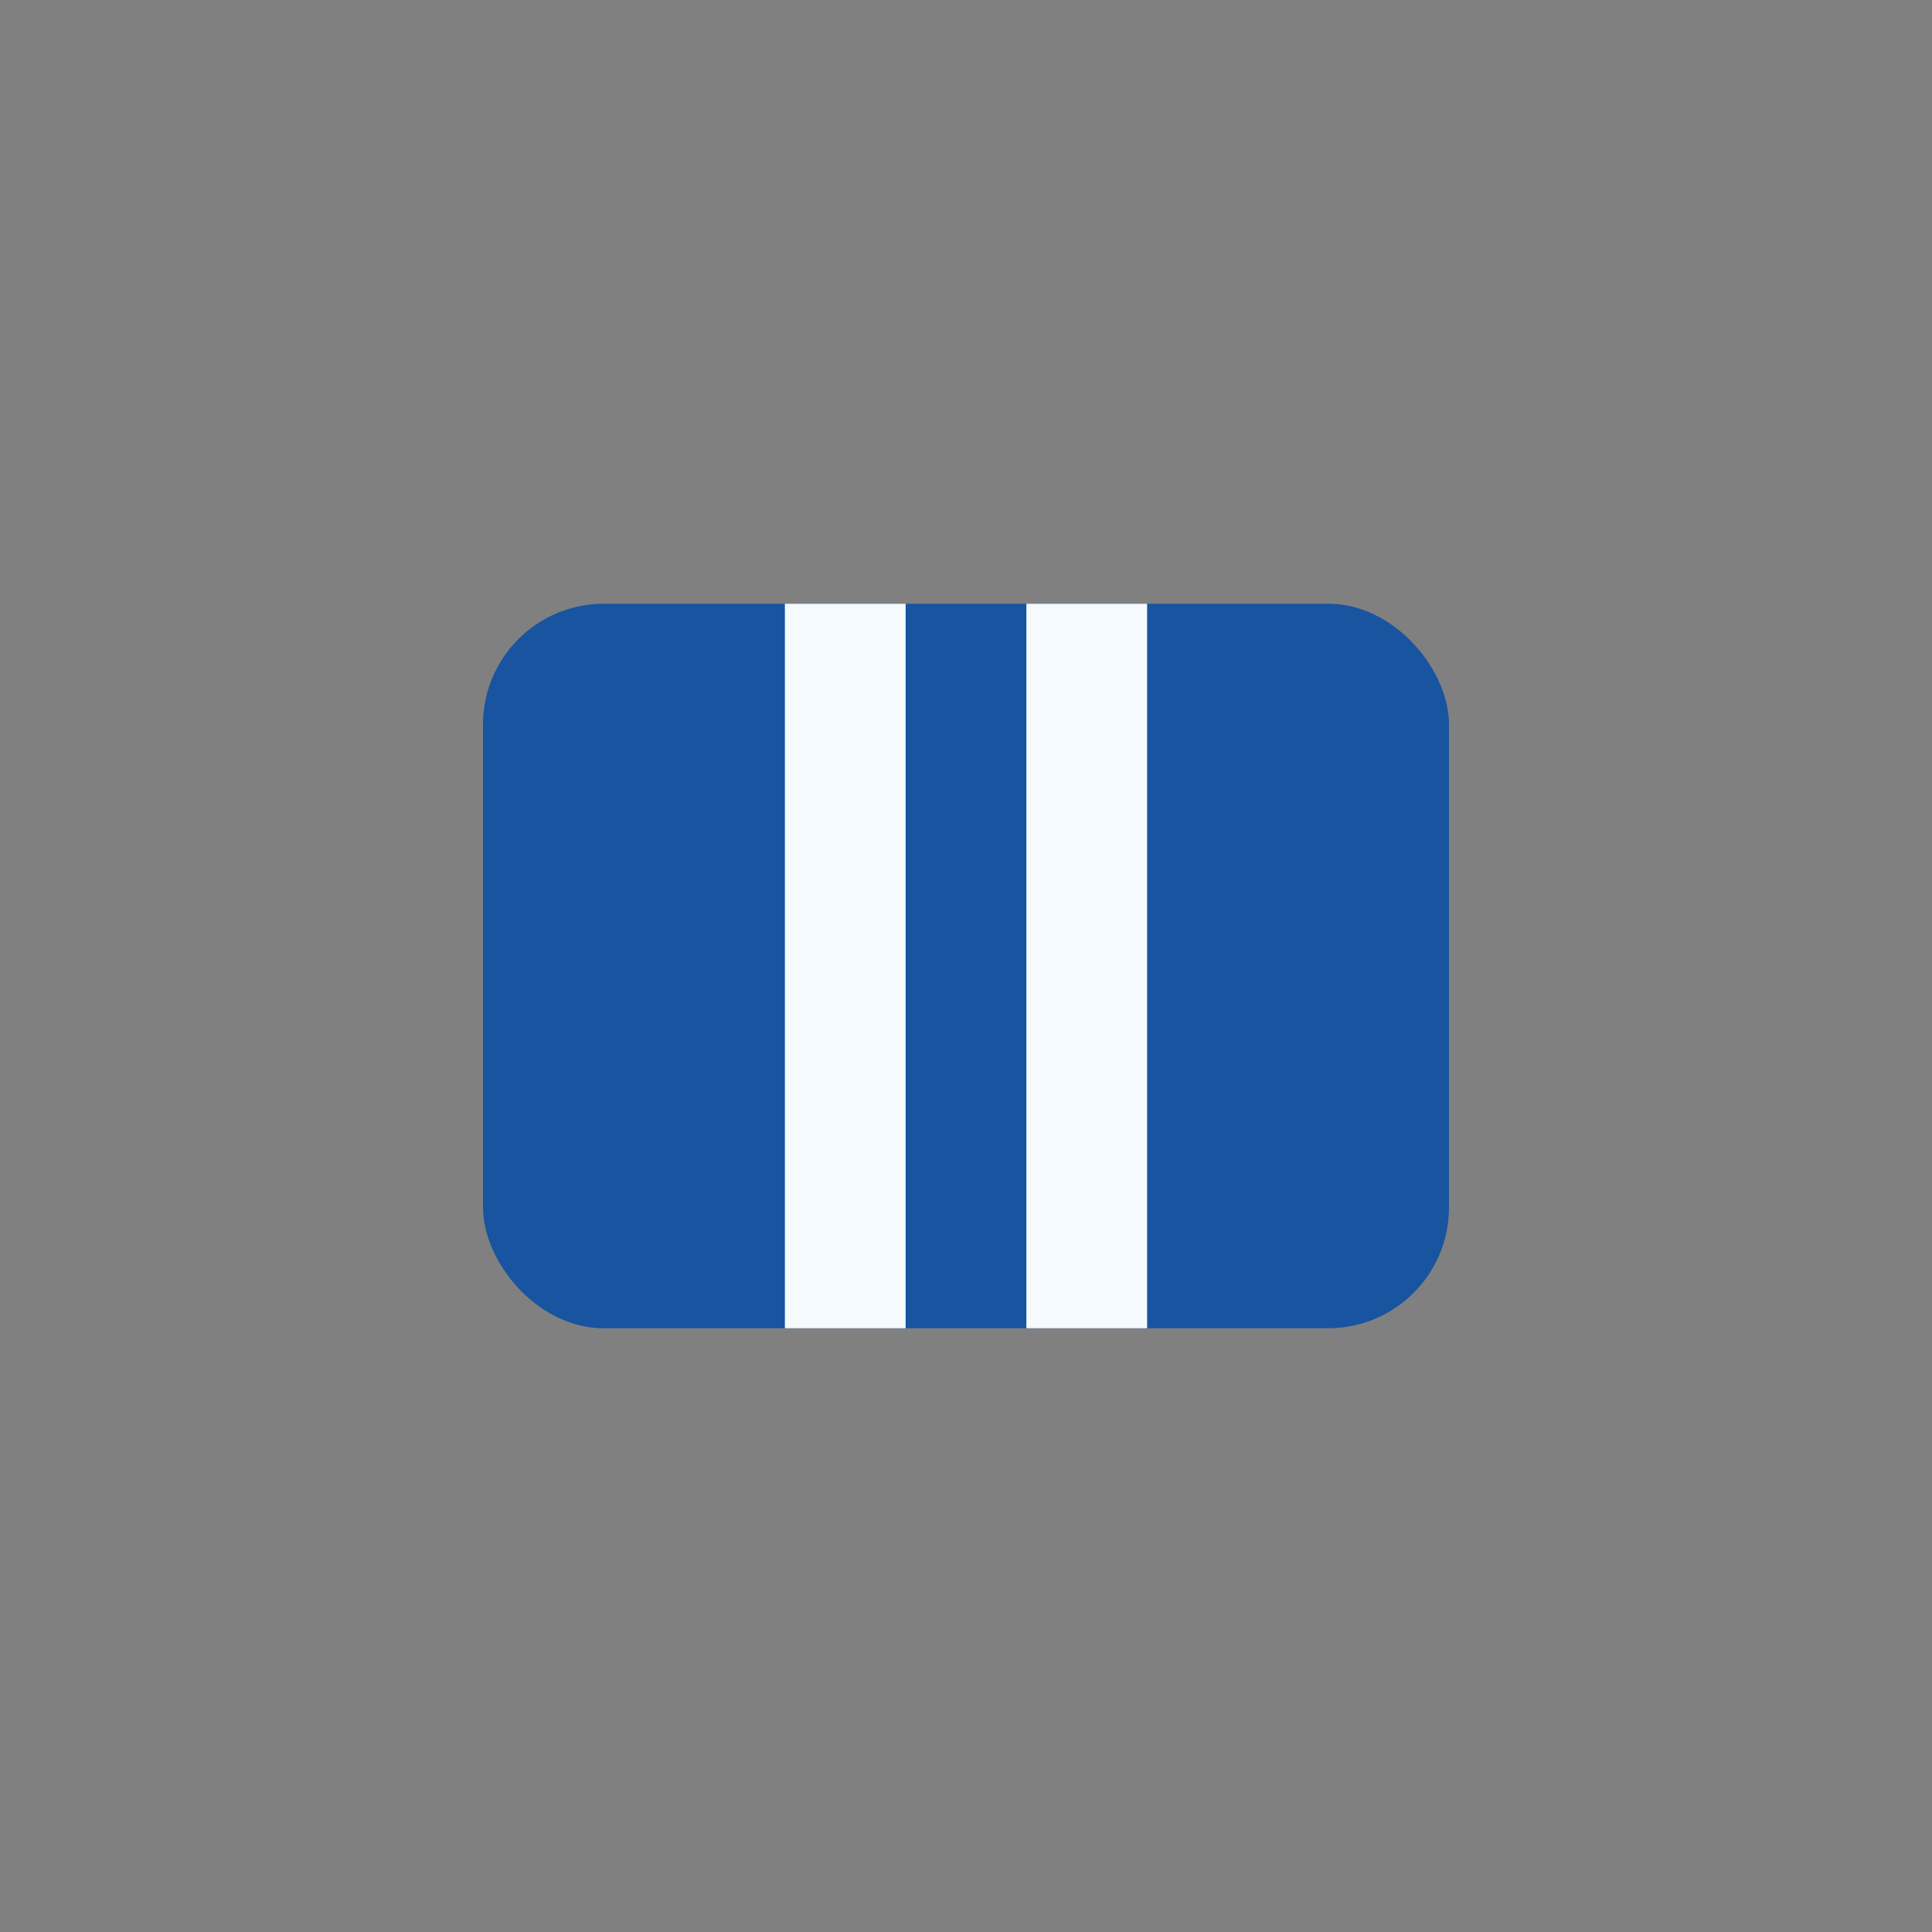 <?xml version="1.0" encoding="UTF-8"?>
<svg xmlns="http://www.w3.org/2000/svg" width="32" height="32" viewBox="0 0 32 32"><rect x="0" y="0" width="32" height="32" fill="#808080" stroke="none"/><rect x="8" y="10" width="16" height="12" rx="2" fill="#1854A0"/><rect x="13" y="10" width="2" height="12" fill="#F4FAFD"/><rect x="17" y="10" width="2" height="12" fill="#F4FAFD"/></svg>
